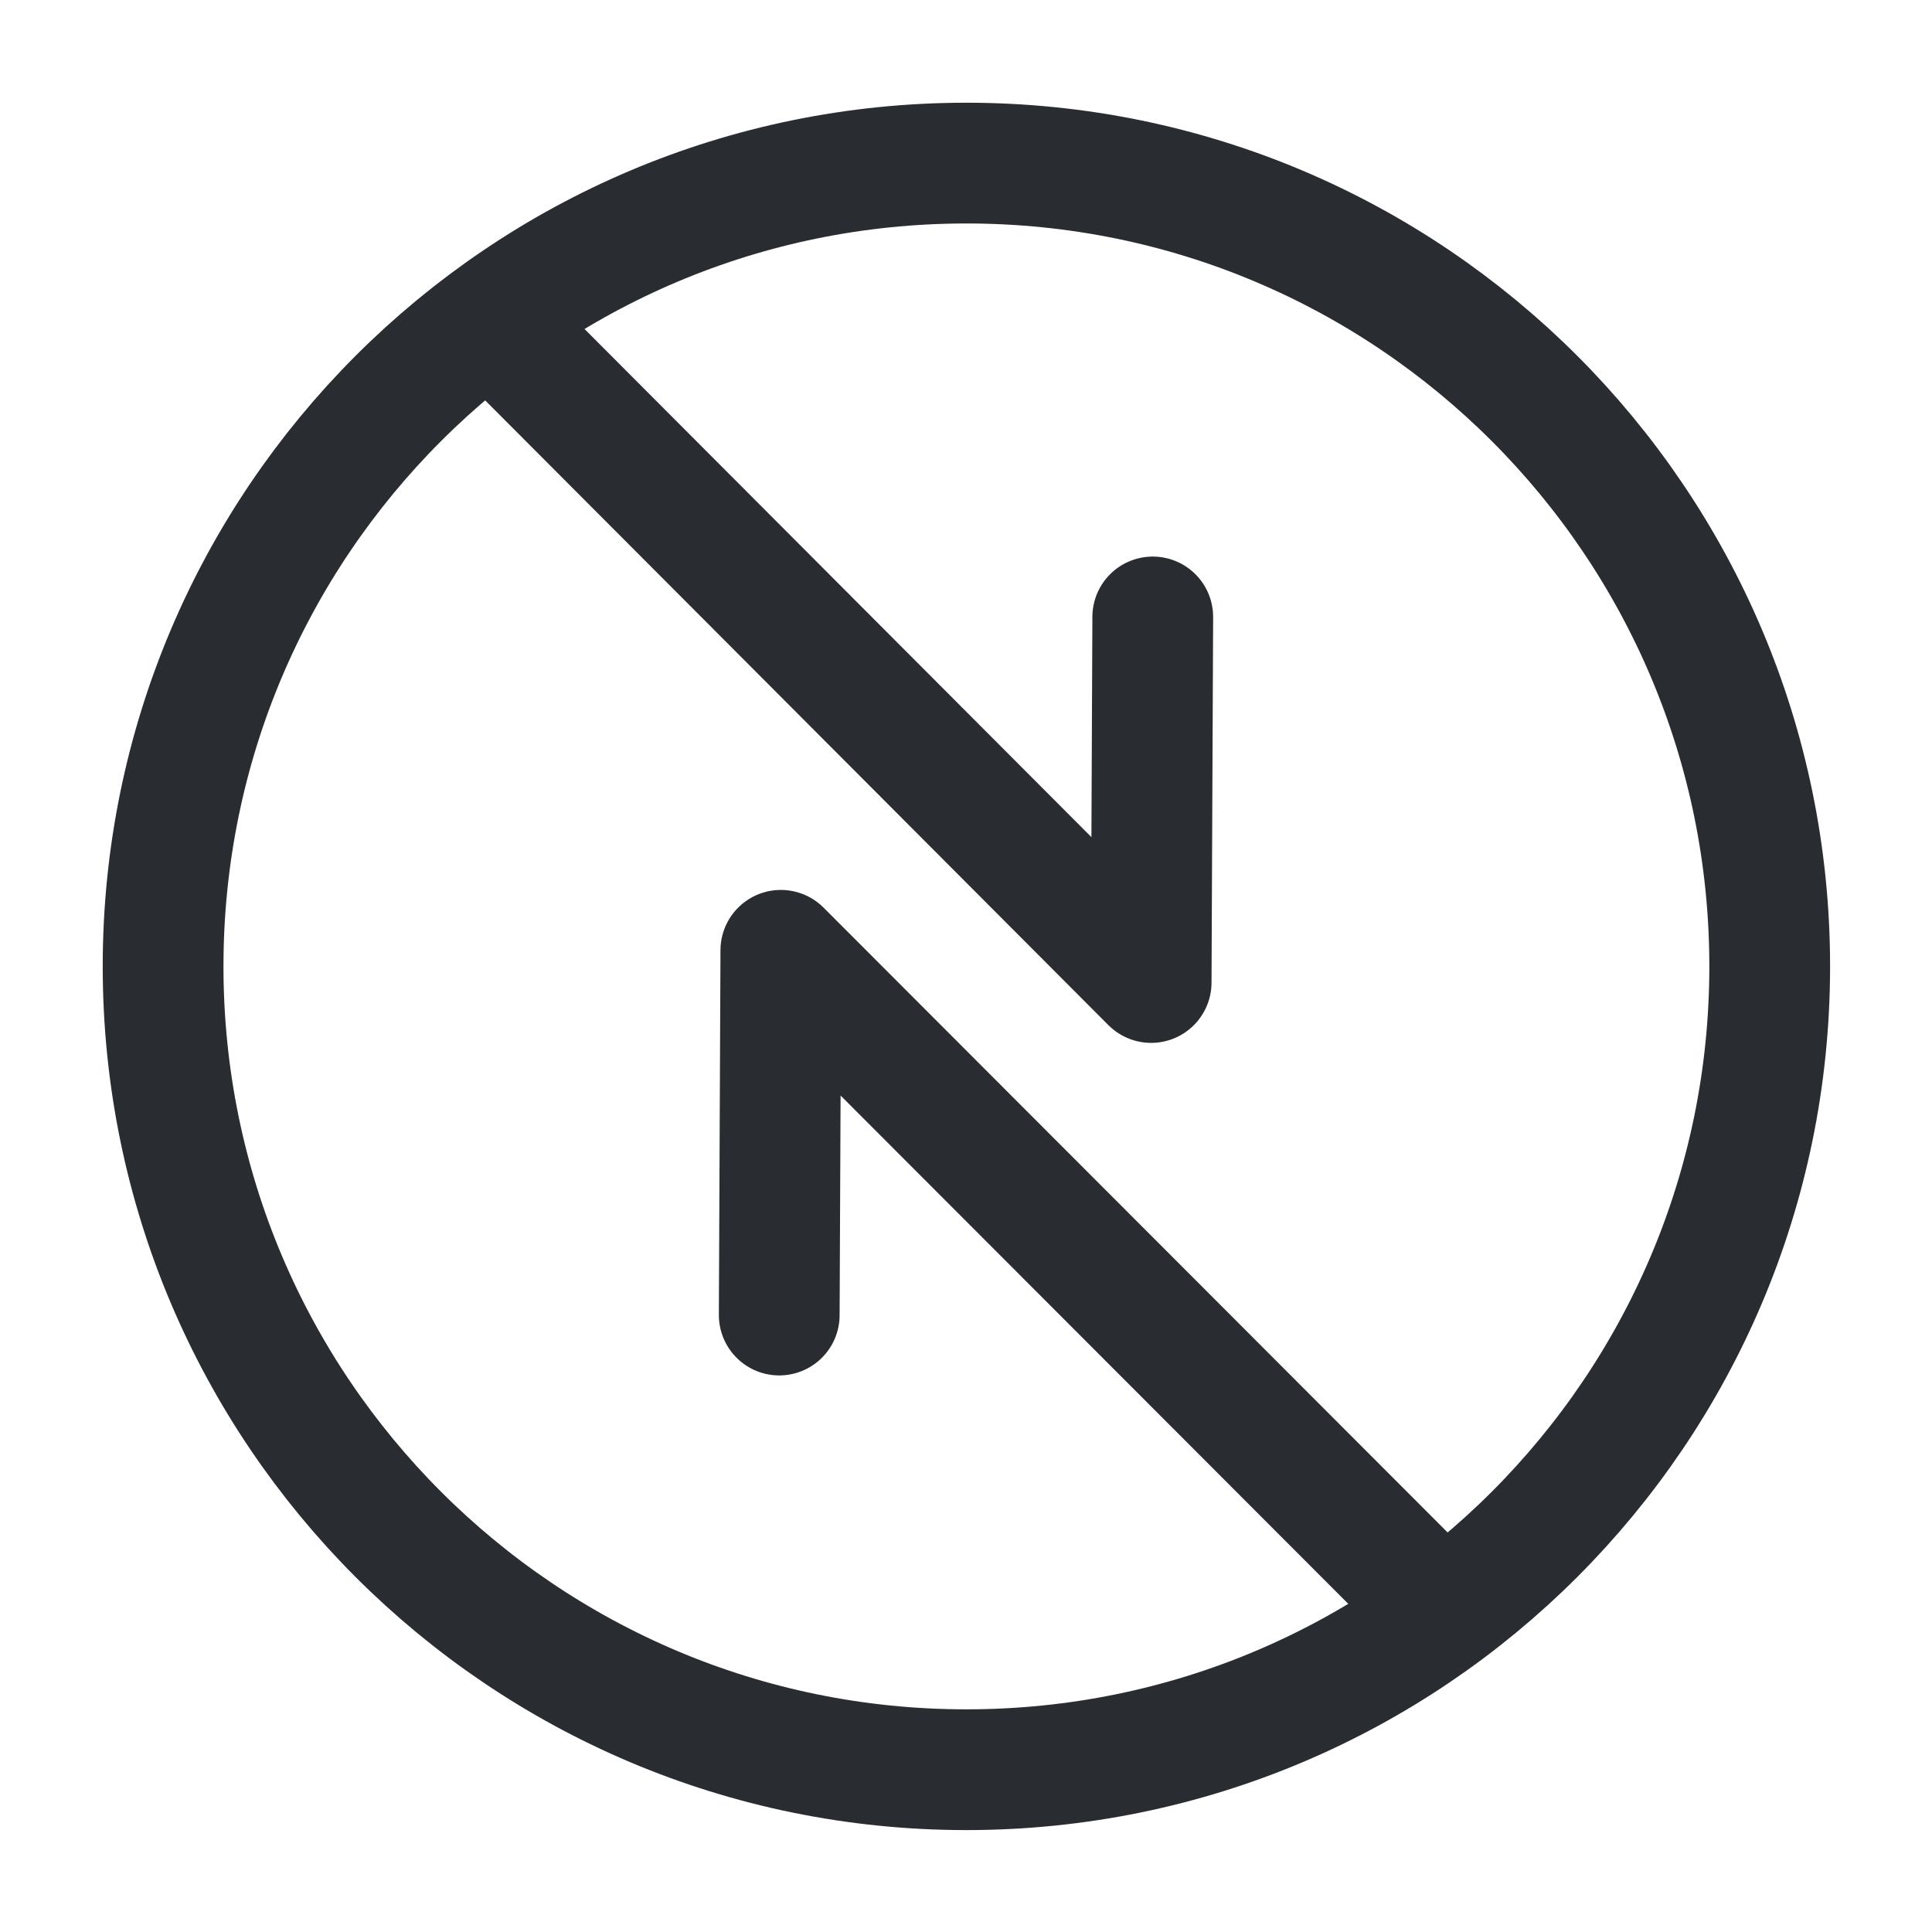 <?xml version="1.0" encoding="utf-8"?>
<svg width="800px" height="800px" viewBox="0 0 24 24" fill="none" xmlns="http://www.w3.org/2000/svg">
<path d="M12.005 21.984C17.517 21.984 21.984 17.517 21.984 12.005C21.984 6.494 17.517 2.026 12.005 2.026C6.494 2.026 2.026 6.494 2.026 12.005C2.026 17.517 6.494 21.984 12.005 21.984Z" stroke="#292D32" stroke-width="1.5" stroke-linecap="round" stroke-linejoin="round"/>
<path d="M6.137 4.022L14.3 12.205L14.32 7.664" stroke="#292D32" stroke-width="1.5" stroke-linecap="round" stroke-linejoin="round"/>
<path d="M17.863 19.978L9.7 11.805L9.68 16.336" stroke="#292D32" stroke-width="1.5" stroke-linecap="round" stroke-linejoin="round"/>
</svg>